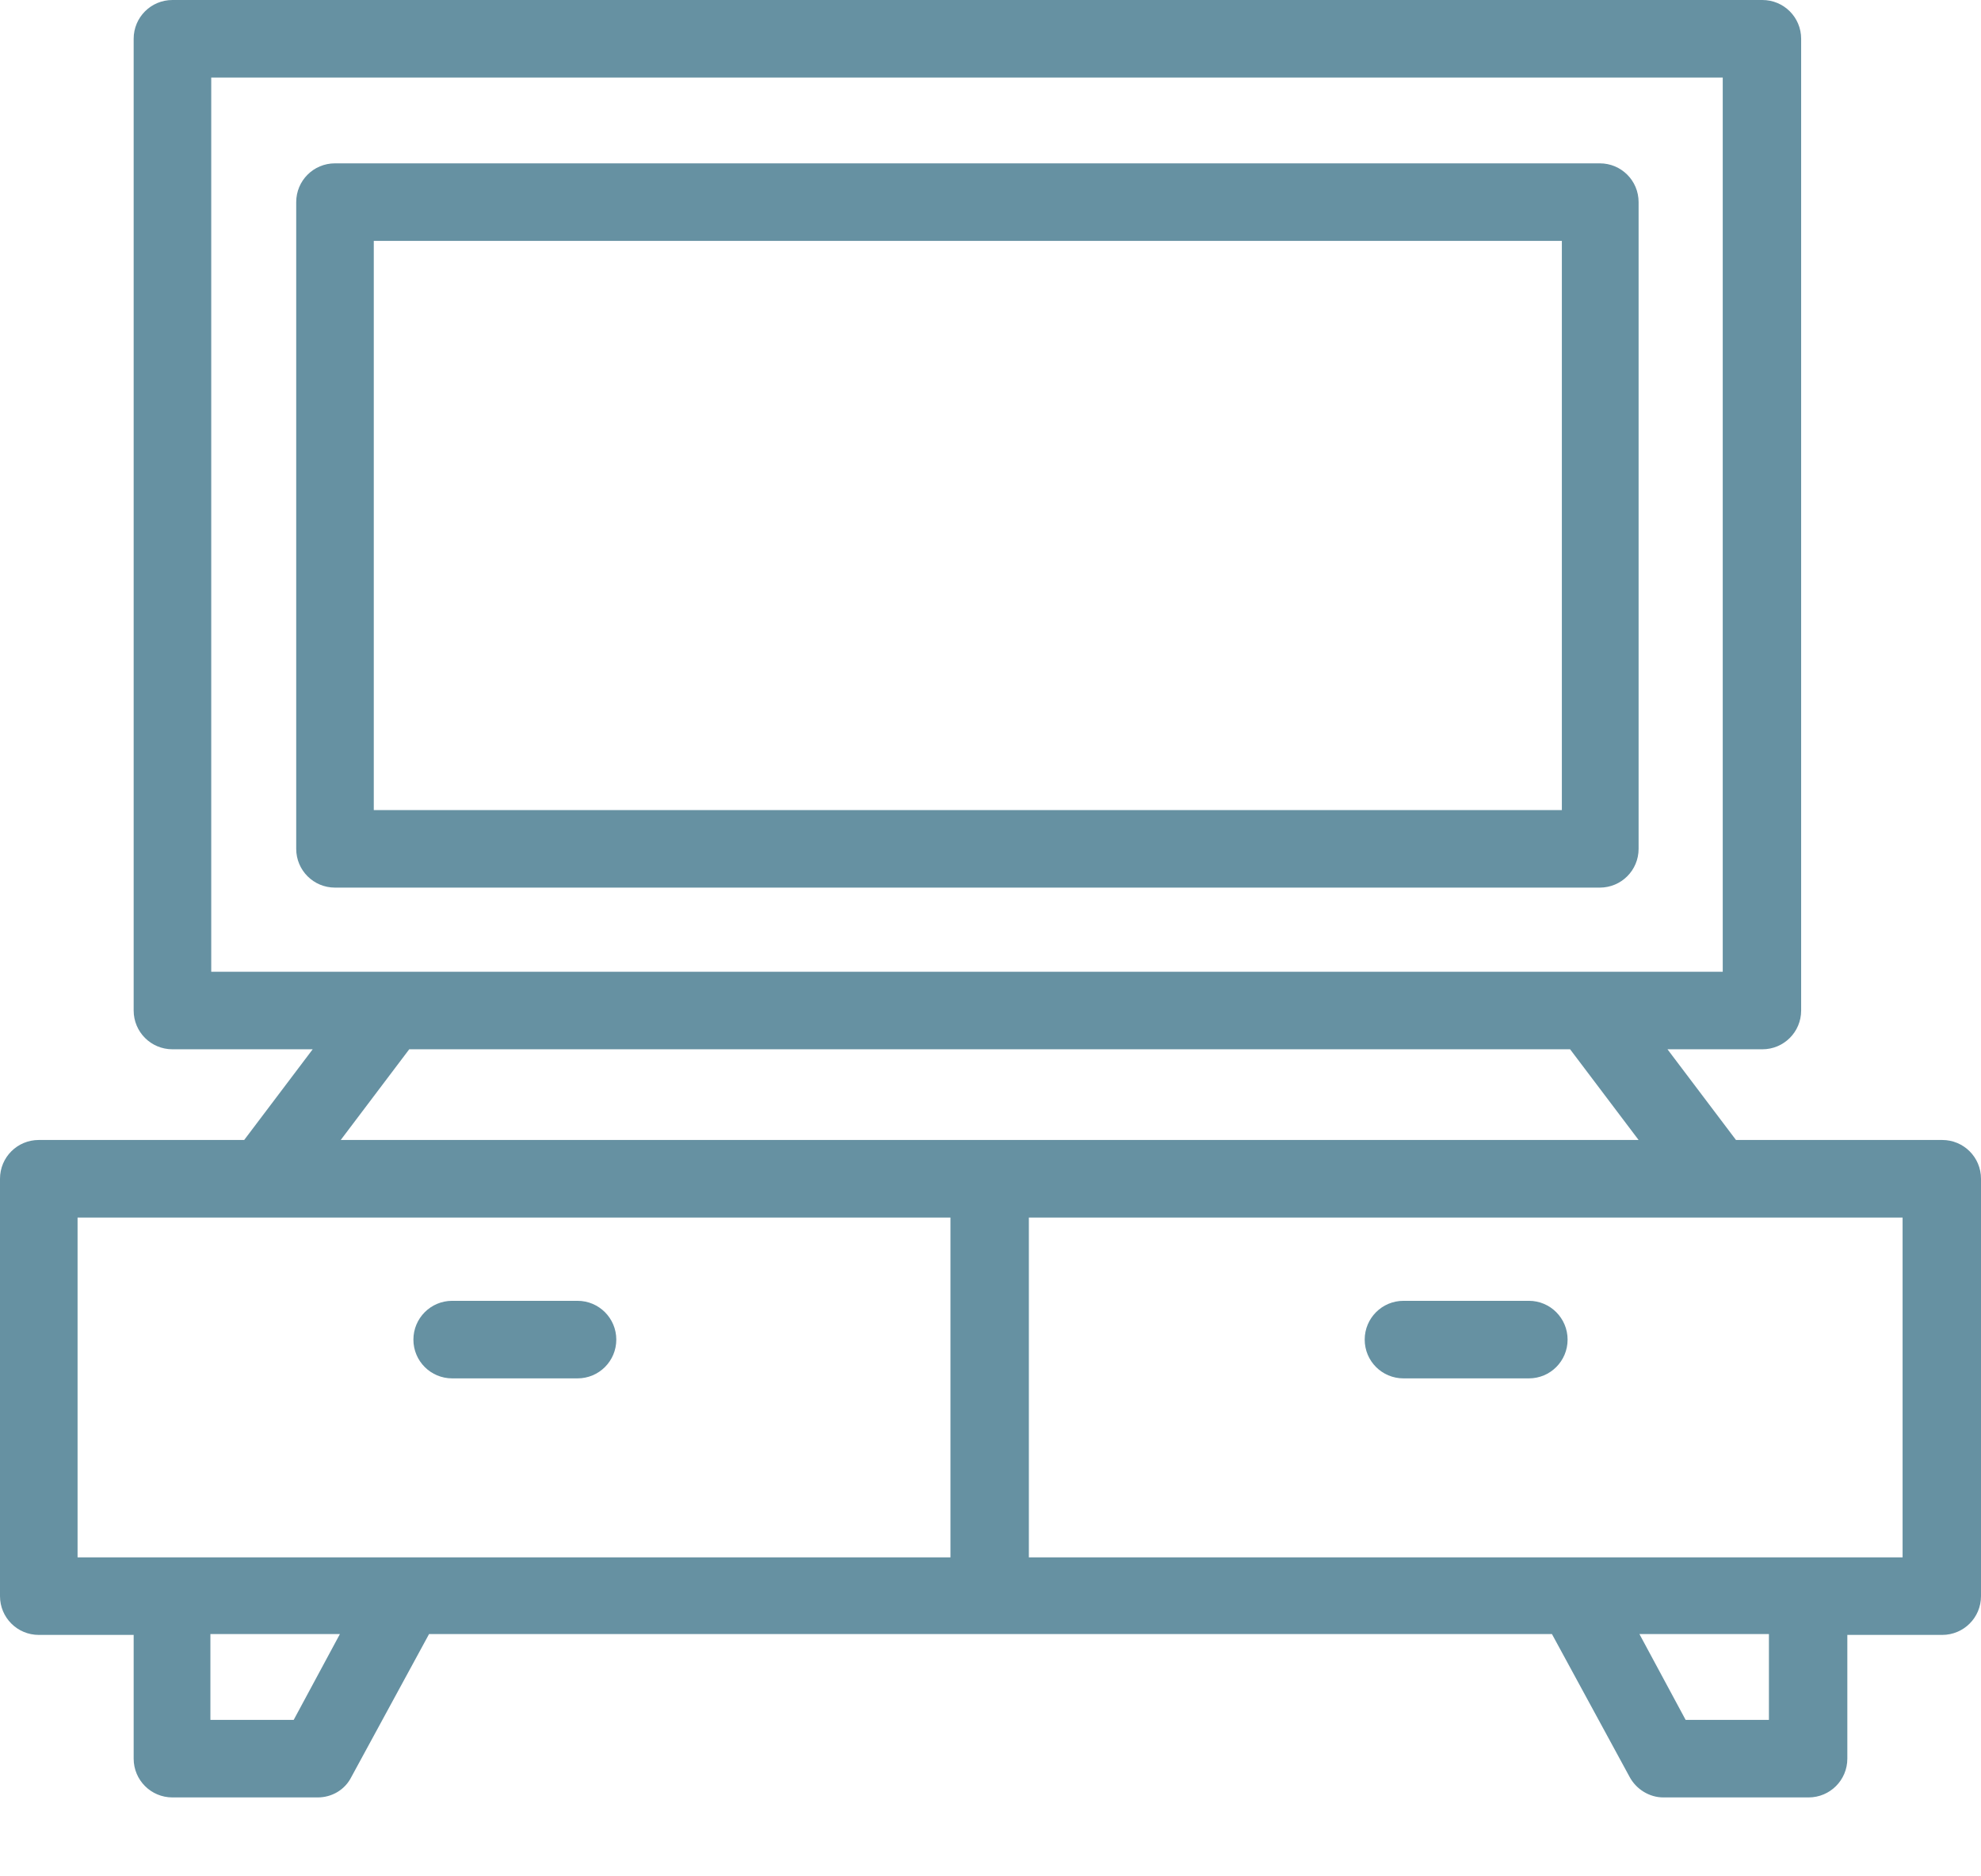 <?xml version="1.0" encoding="UTF-8"?> <svg xmlns="http://www.w3.org/2000/svg" width="19" height="18" viewBox="0 0 19 18" fill="none"><path d="M18.62 10.936H16.65L15.993 10.066H16.903C17.109 10.066 17.275 9.9 17.275 9.694V0.372C17.275 0.166 17.109 0 16.903 0H1.654C1.448 0 1.282 0.166 1.282 0.372V9.694C1.282 9.9 1.448 10.066 1.654 10.066H2.999L2.342 10.936H0.372C0.166 10.936 0 11.102 0 11.308V15.312C0 15.518 0.166 15.684 0.372 15.684H1.282V16.871C1.282 17.077 1.448 17.243 1.654 17.243H3.047C3.181 17.243 3.308 17.172 3.371 17.045L4.115 15.676H14.885L15.629 17.045C15.692 17.164 15.819 17.243 15.953 17.243H17.346C17.552 17.243 17.718 17.077 17.718 16.871V15.684H18.628C18.834 15.684 19 15.518 19 15.312V11.308C19 11.102 18.834 10.936 18.628 10.936H18.62ZM2.018 0.744H16.523V9.322H2.026V0.744H2.018ZM3.925 10.066H15.059L15.716 10.936H3.268L3.925 10.066ZM0.736 11.68H9.116V14.94H0.744V11.68H0.736ZM2.817 16.499H2.018V15.676H3.26L2.817 16.499ZM16.966 16.499H16.167L15.724 15.676H16.966V16.499ZM18.248 14.94H9.868V11.68H18.248V14.94Z" fill="#6691A2"></path><path d="M4.337 13.223H5.539C5.745 13.223 5.911 13.057 5.911 12.851C5.911 12.646 5.745 12.479 5.539 12.479H4.337C4.131 12.479 3.965 12.646 3.965 12.851C3.965 13.057 4.131 13.223 4.337 13.223Z" fill="#6691A2"></path><path d="M13.461 13.223H14.664C14.869 13.223 15.035 13.057 15.035 12.851C15.035 12.646 14.869 12.479 14.664 12.479H13.461C13.255 12.479 13.089 12.646 13.089 12.851C13.089 13.057 13.255 13.223 13.461 13.223Z" fill="#6691A2"></path><path d="M15.344 1.567H3.213C3.007 1.567 2.841 1.733 2.841 1.939V8.143C2.841 8.349 3.007 8.515 3.213 8.515H15.344C15.55 8.515 15.716 8.349 15.716 8.143V1.939C15.716 1.733 15.55 1.567 15.344 1.567ZM14.972 7.771H3.585V2.311H14.98V7.771H14.972Z" fill="#6691A2"></path></svg> 